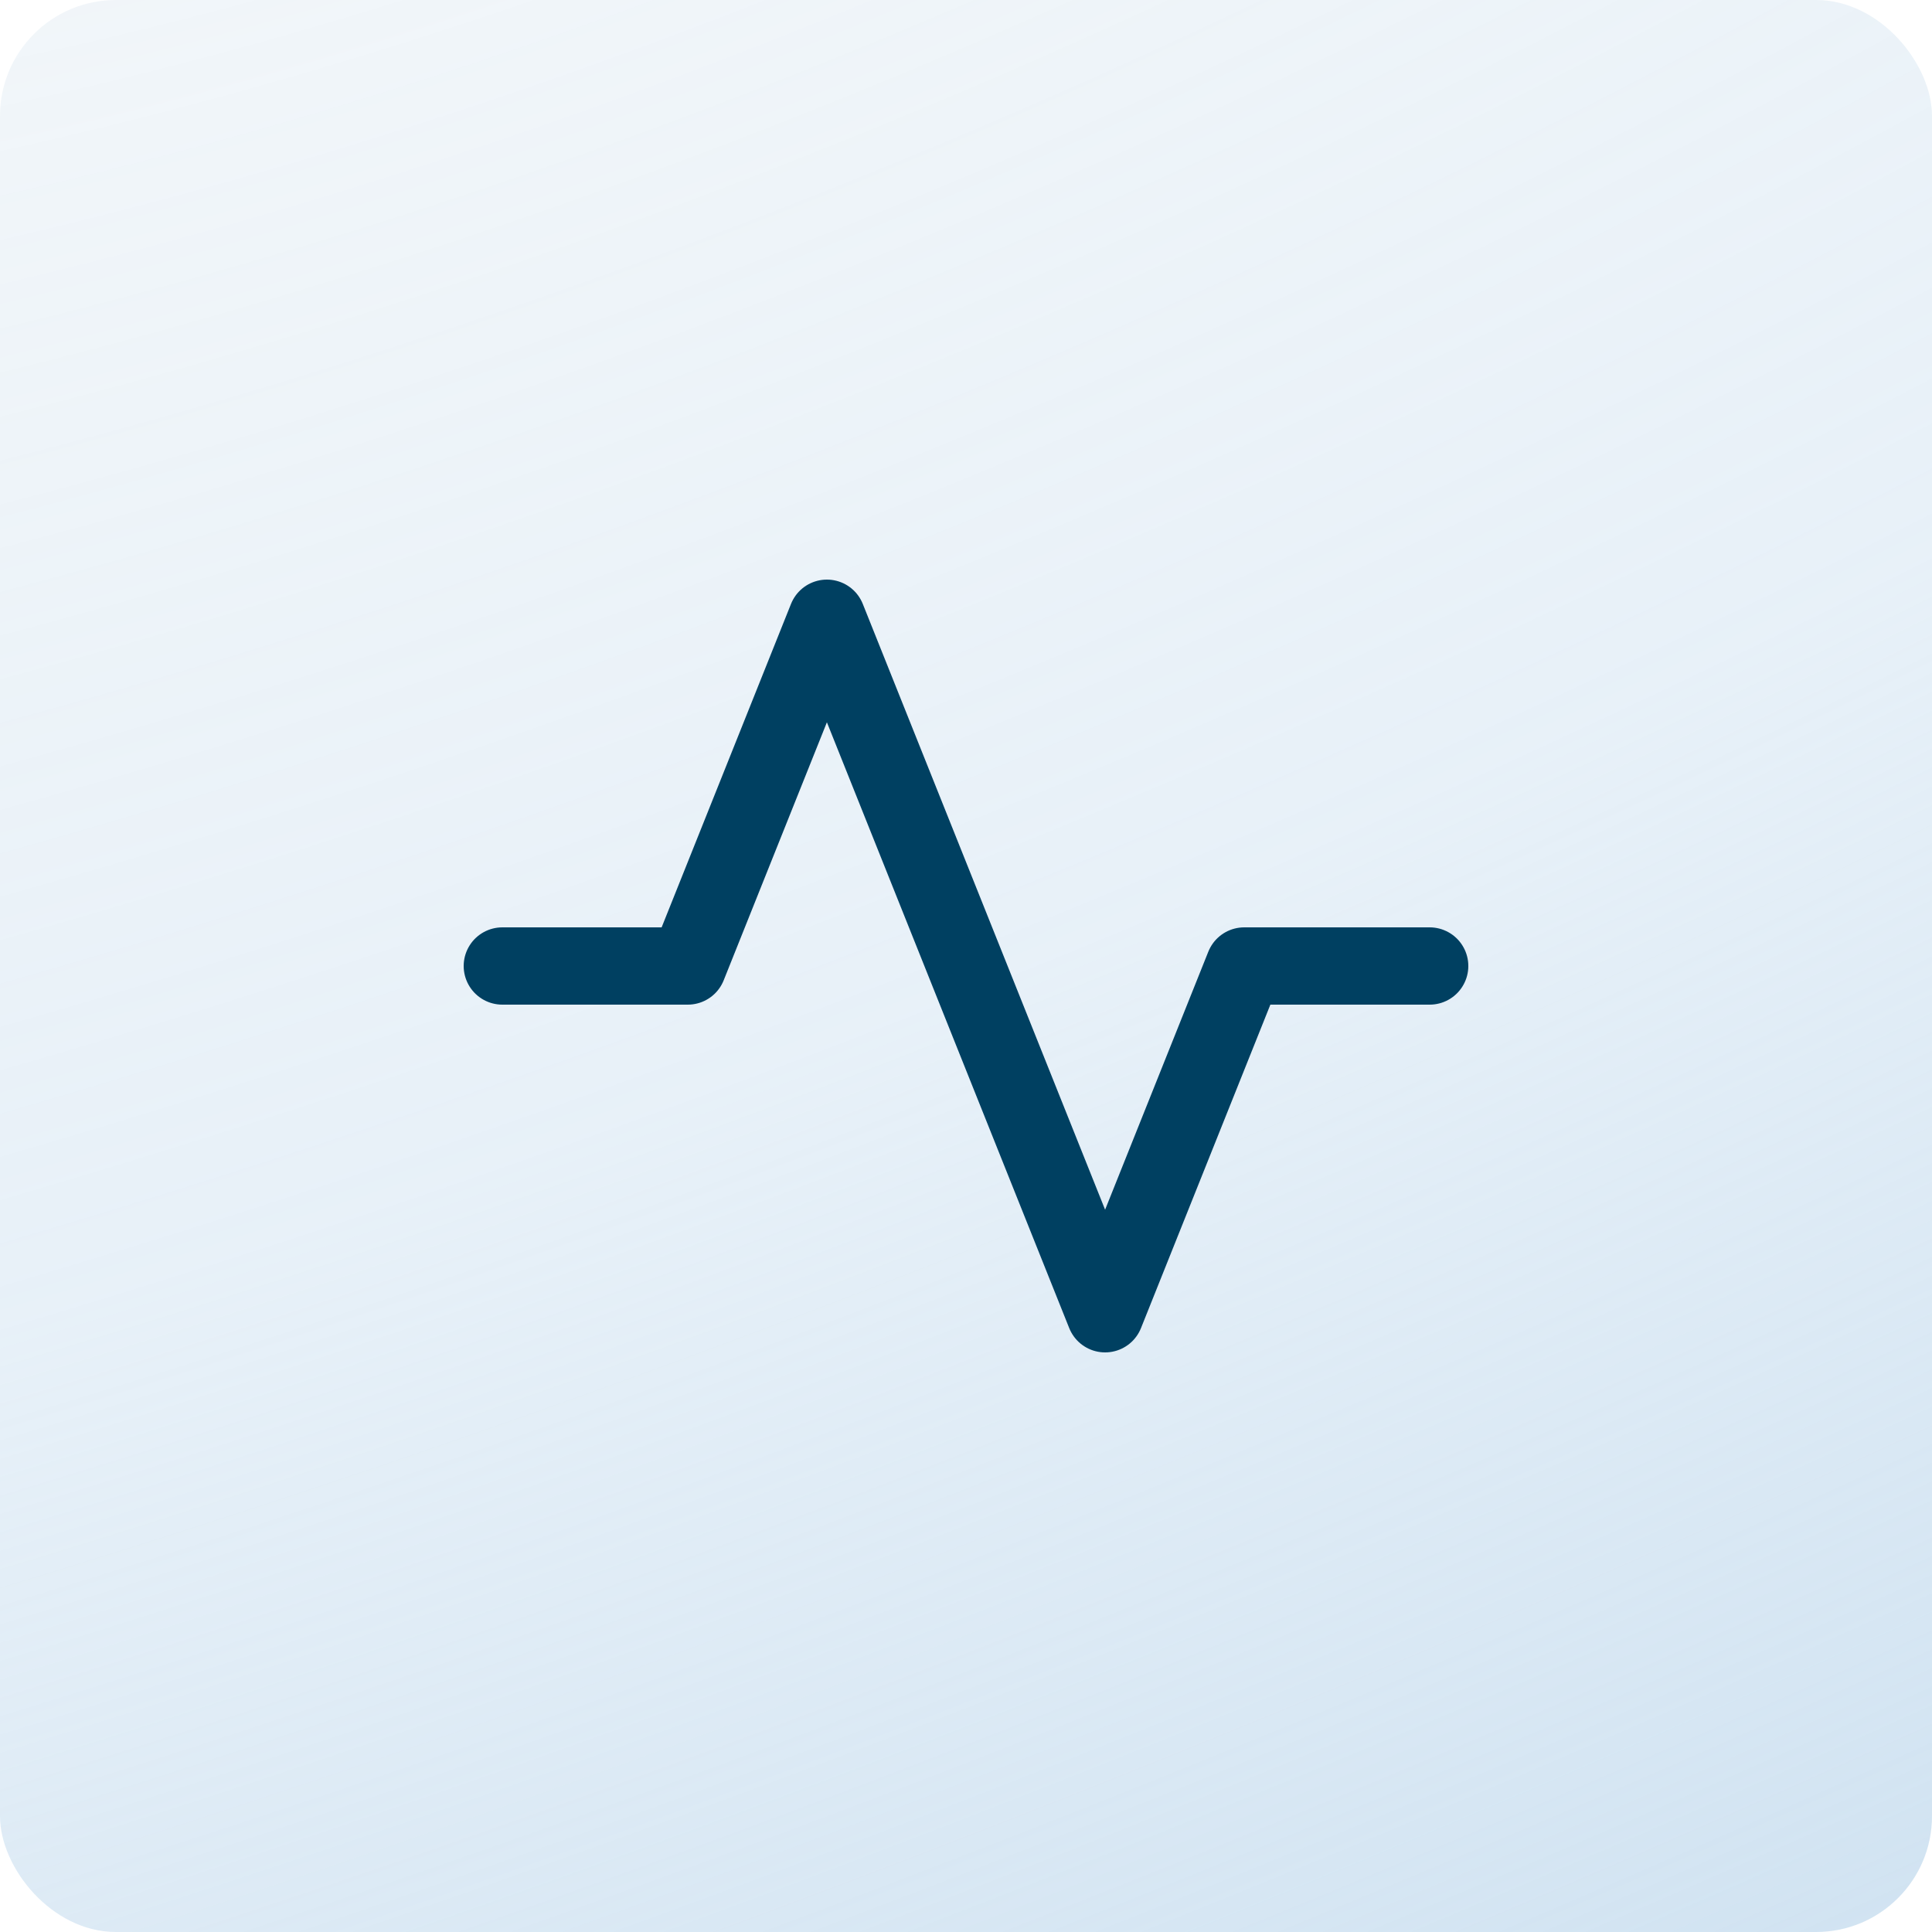 <?xml version="1.0" encoding="UTF-8"?>
<svg xmlns="http://www.w3.org/2000/svg" width="50" height="50" viewBox="0 0 50 50" fill="none">
  <rect width="50" height="50" rx="3" fill="url(#paint0_radial_10212_5881)"></rect>
  <path d="M37 25H32.2L28.6 34L21.4 16L17.8 25H13" stroke="#004061" stroke-width="2" stroke-linecap="round" stroke-linejoin="round"></path>
  <defs>
    <radialGradient id="paint0_radial_10212_5881" cx="0" cy="0" r="1" gradientUnits="userSpaceOnUse" gradientTransform="translate(13.166 -25.27) rotate(69.011) scale(85.15 190.205)">
      <stop stop-color="#B5CADB" stop-opacity="0.1"></stop>
      <stop offset="0.61" stop-color="#B0CFE8" stop-opacity="0.3"></stop>
      <stop offset="1" stop-color="#B0CFE8" stop-opacity="0.6"></stop>
    </radialGradient>
  </defs>
</svg>
